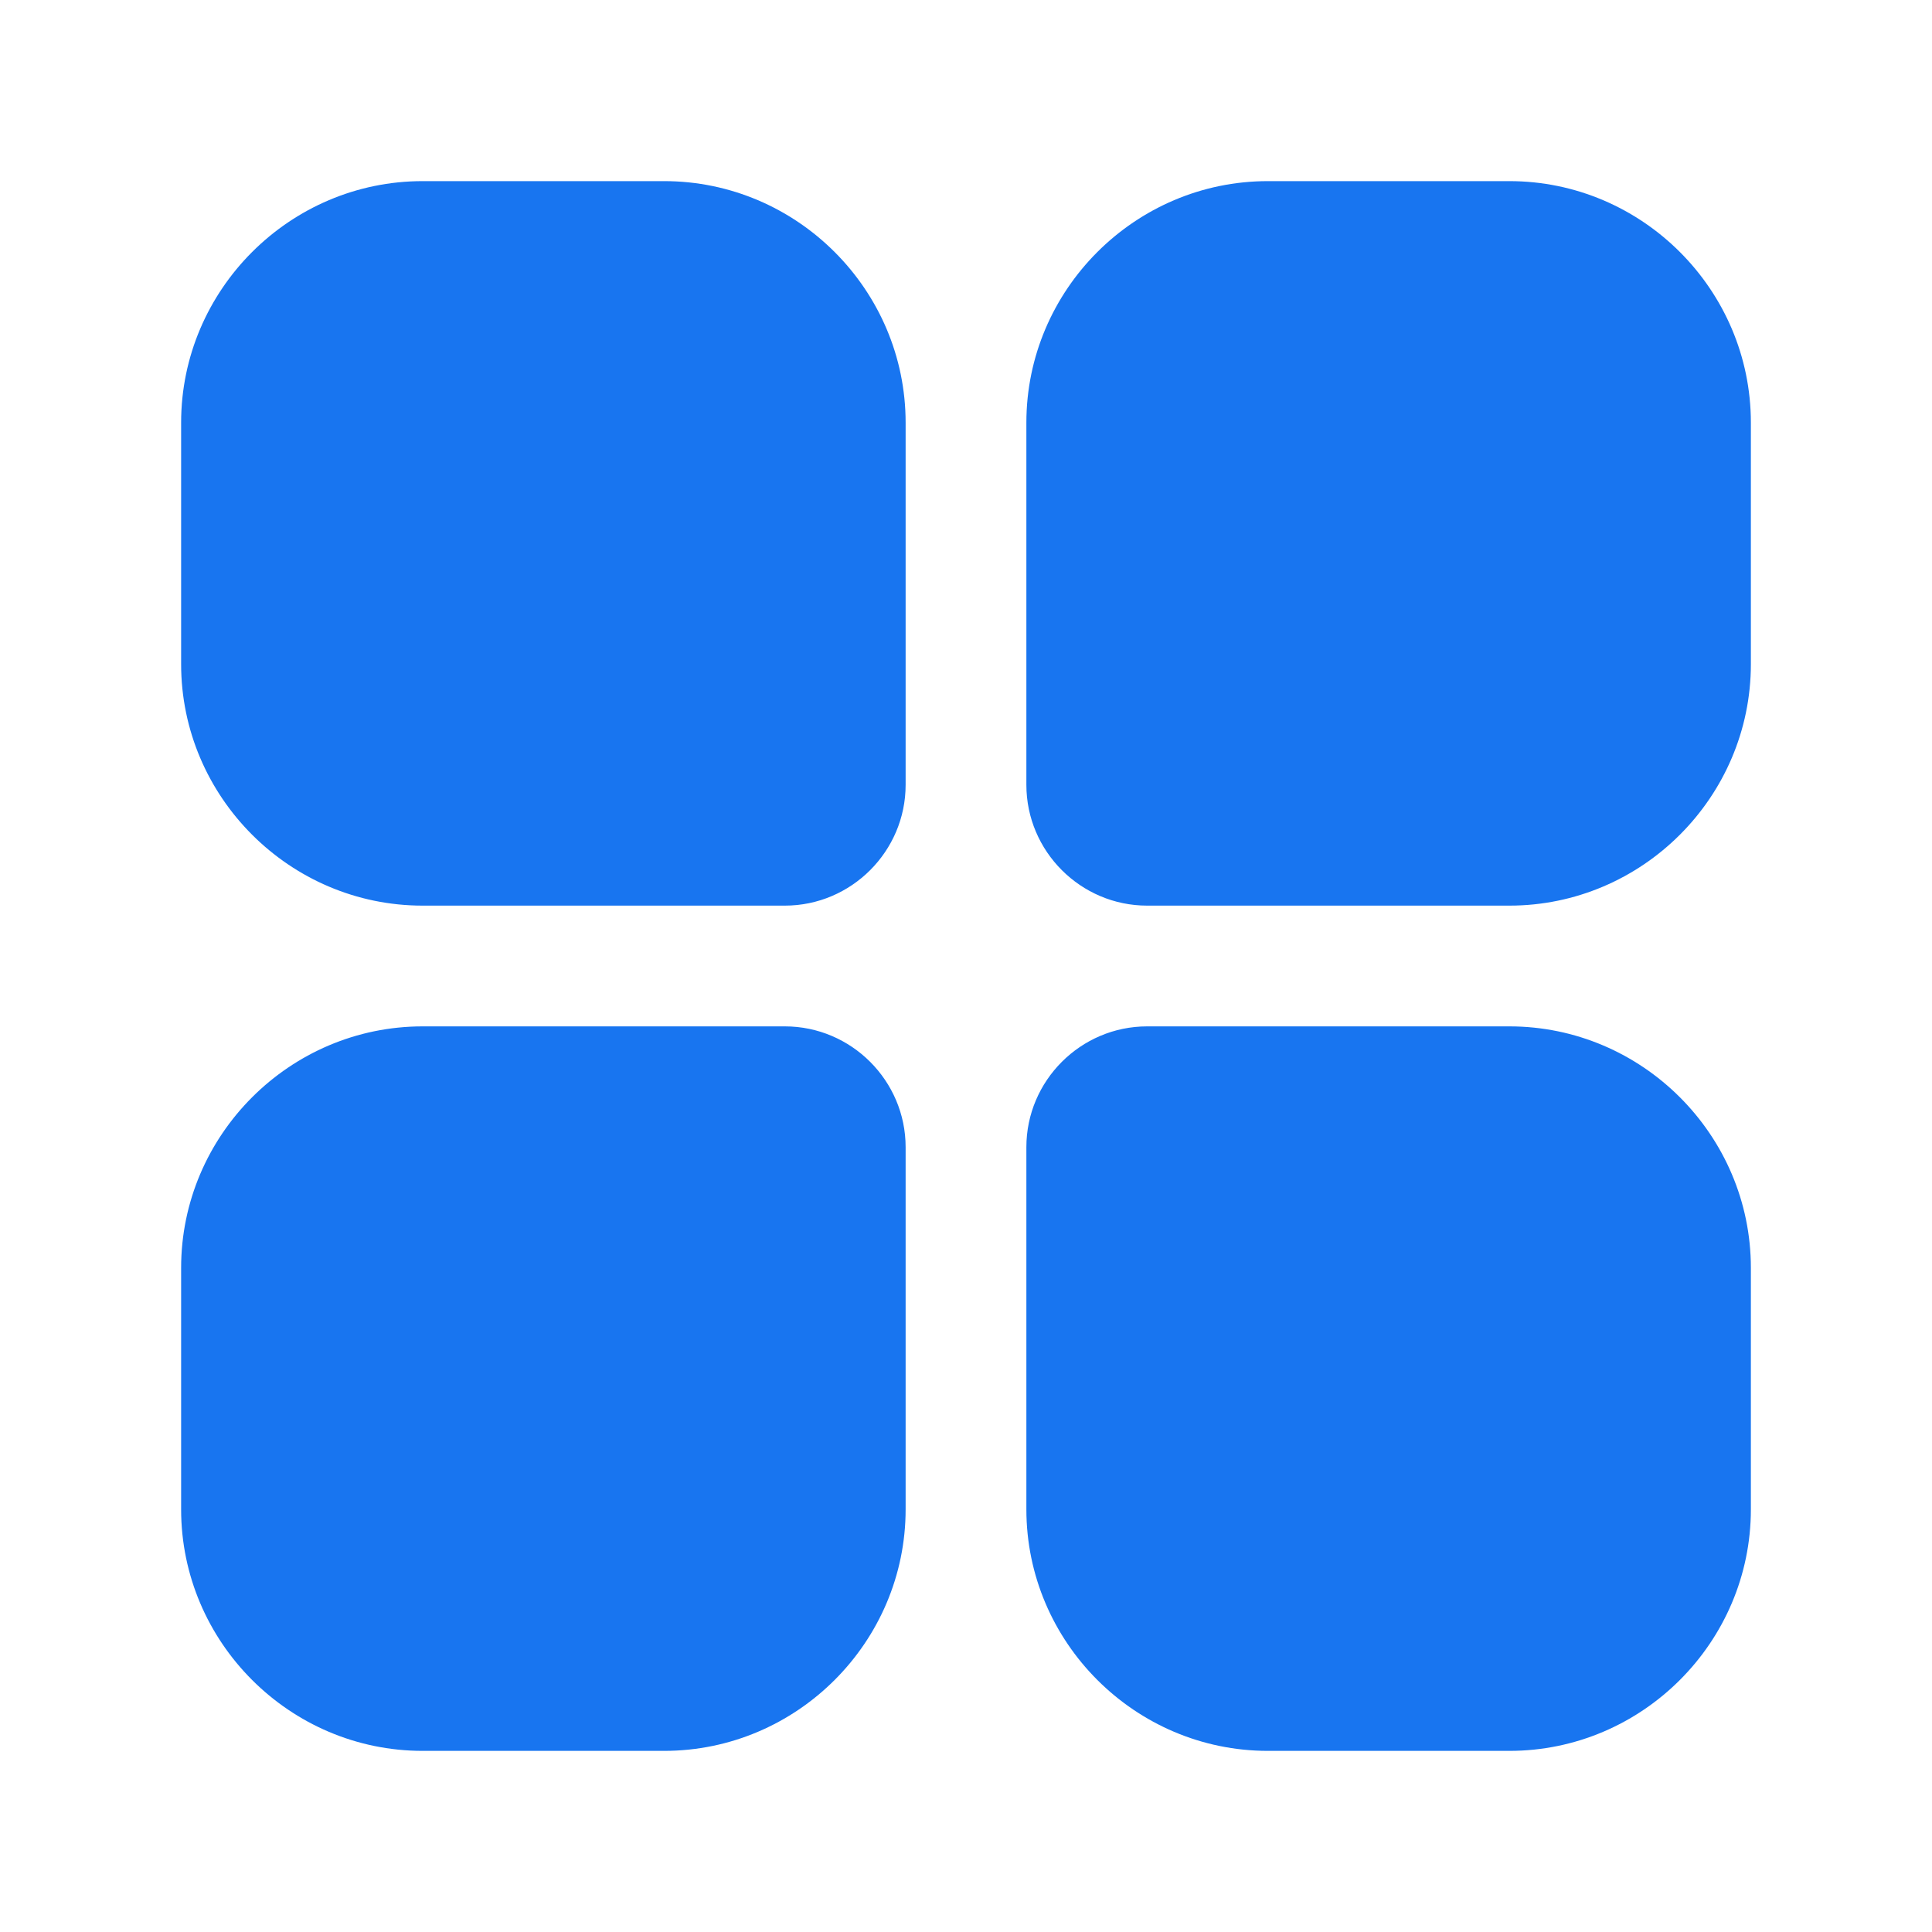 <?xml version="1.0" standalone="no"?><!DOCTYPE svg PUBLIC "-//W3C//DTD SVG 1.1//EN" "http://www.w3.org/Graphics/SVG/1.1/DTD/svg11.dtd"><svg t="1712587805849" class="icon" viewBox="0 0 1024 1024" version="1.1" xmlns="http://www.w3.org/2000/svg" p-id="8005" xmlns:xlink="http://www.w3.org/1999/xlink" width="200" height="200"><path d="M352 96H224c-70.4 0-128 57.6-128 128v128c0 70.4 57.6 128 128 128h192c35.2 0 64-28.8 64-64V224c0-70.4-57.6-128-128-128zM800 96H672c-70.4 0-128 57.6-128 128v192c0 35.2 28.8 64 64 64h192c70.4 0 128-57.6 128-128V224c0-70.4-57.6-128-128-128zM416 544H224c-70.4 0-128 57.6-128 128v128c0 70.4 57.6 128 128 128h128c70.4 0 128-57.6 128-128V608c0-35.2-28.8-64-64-64zM800 544H608c-35.2 0-64 28.8-64 64v192c0 70.4 57.6 128 128 128h128c70.4 0 128-57.6 128-128V672c0-70.4-57.6-128-128-128z" fill="#1875F0" p-id="8006"></path></svg>